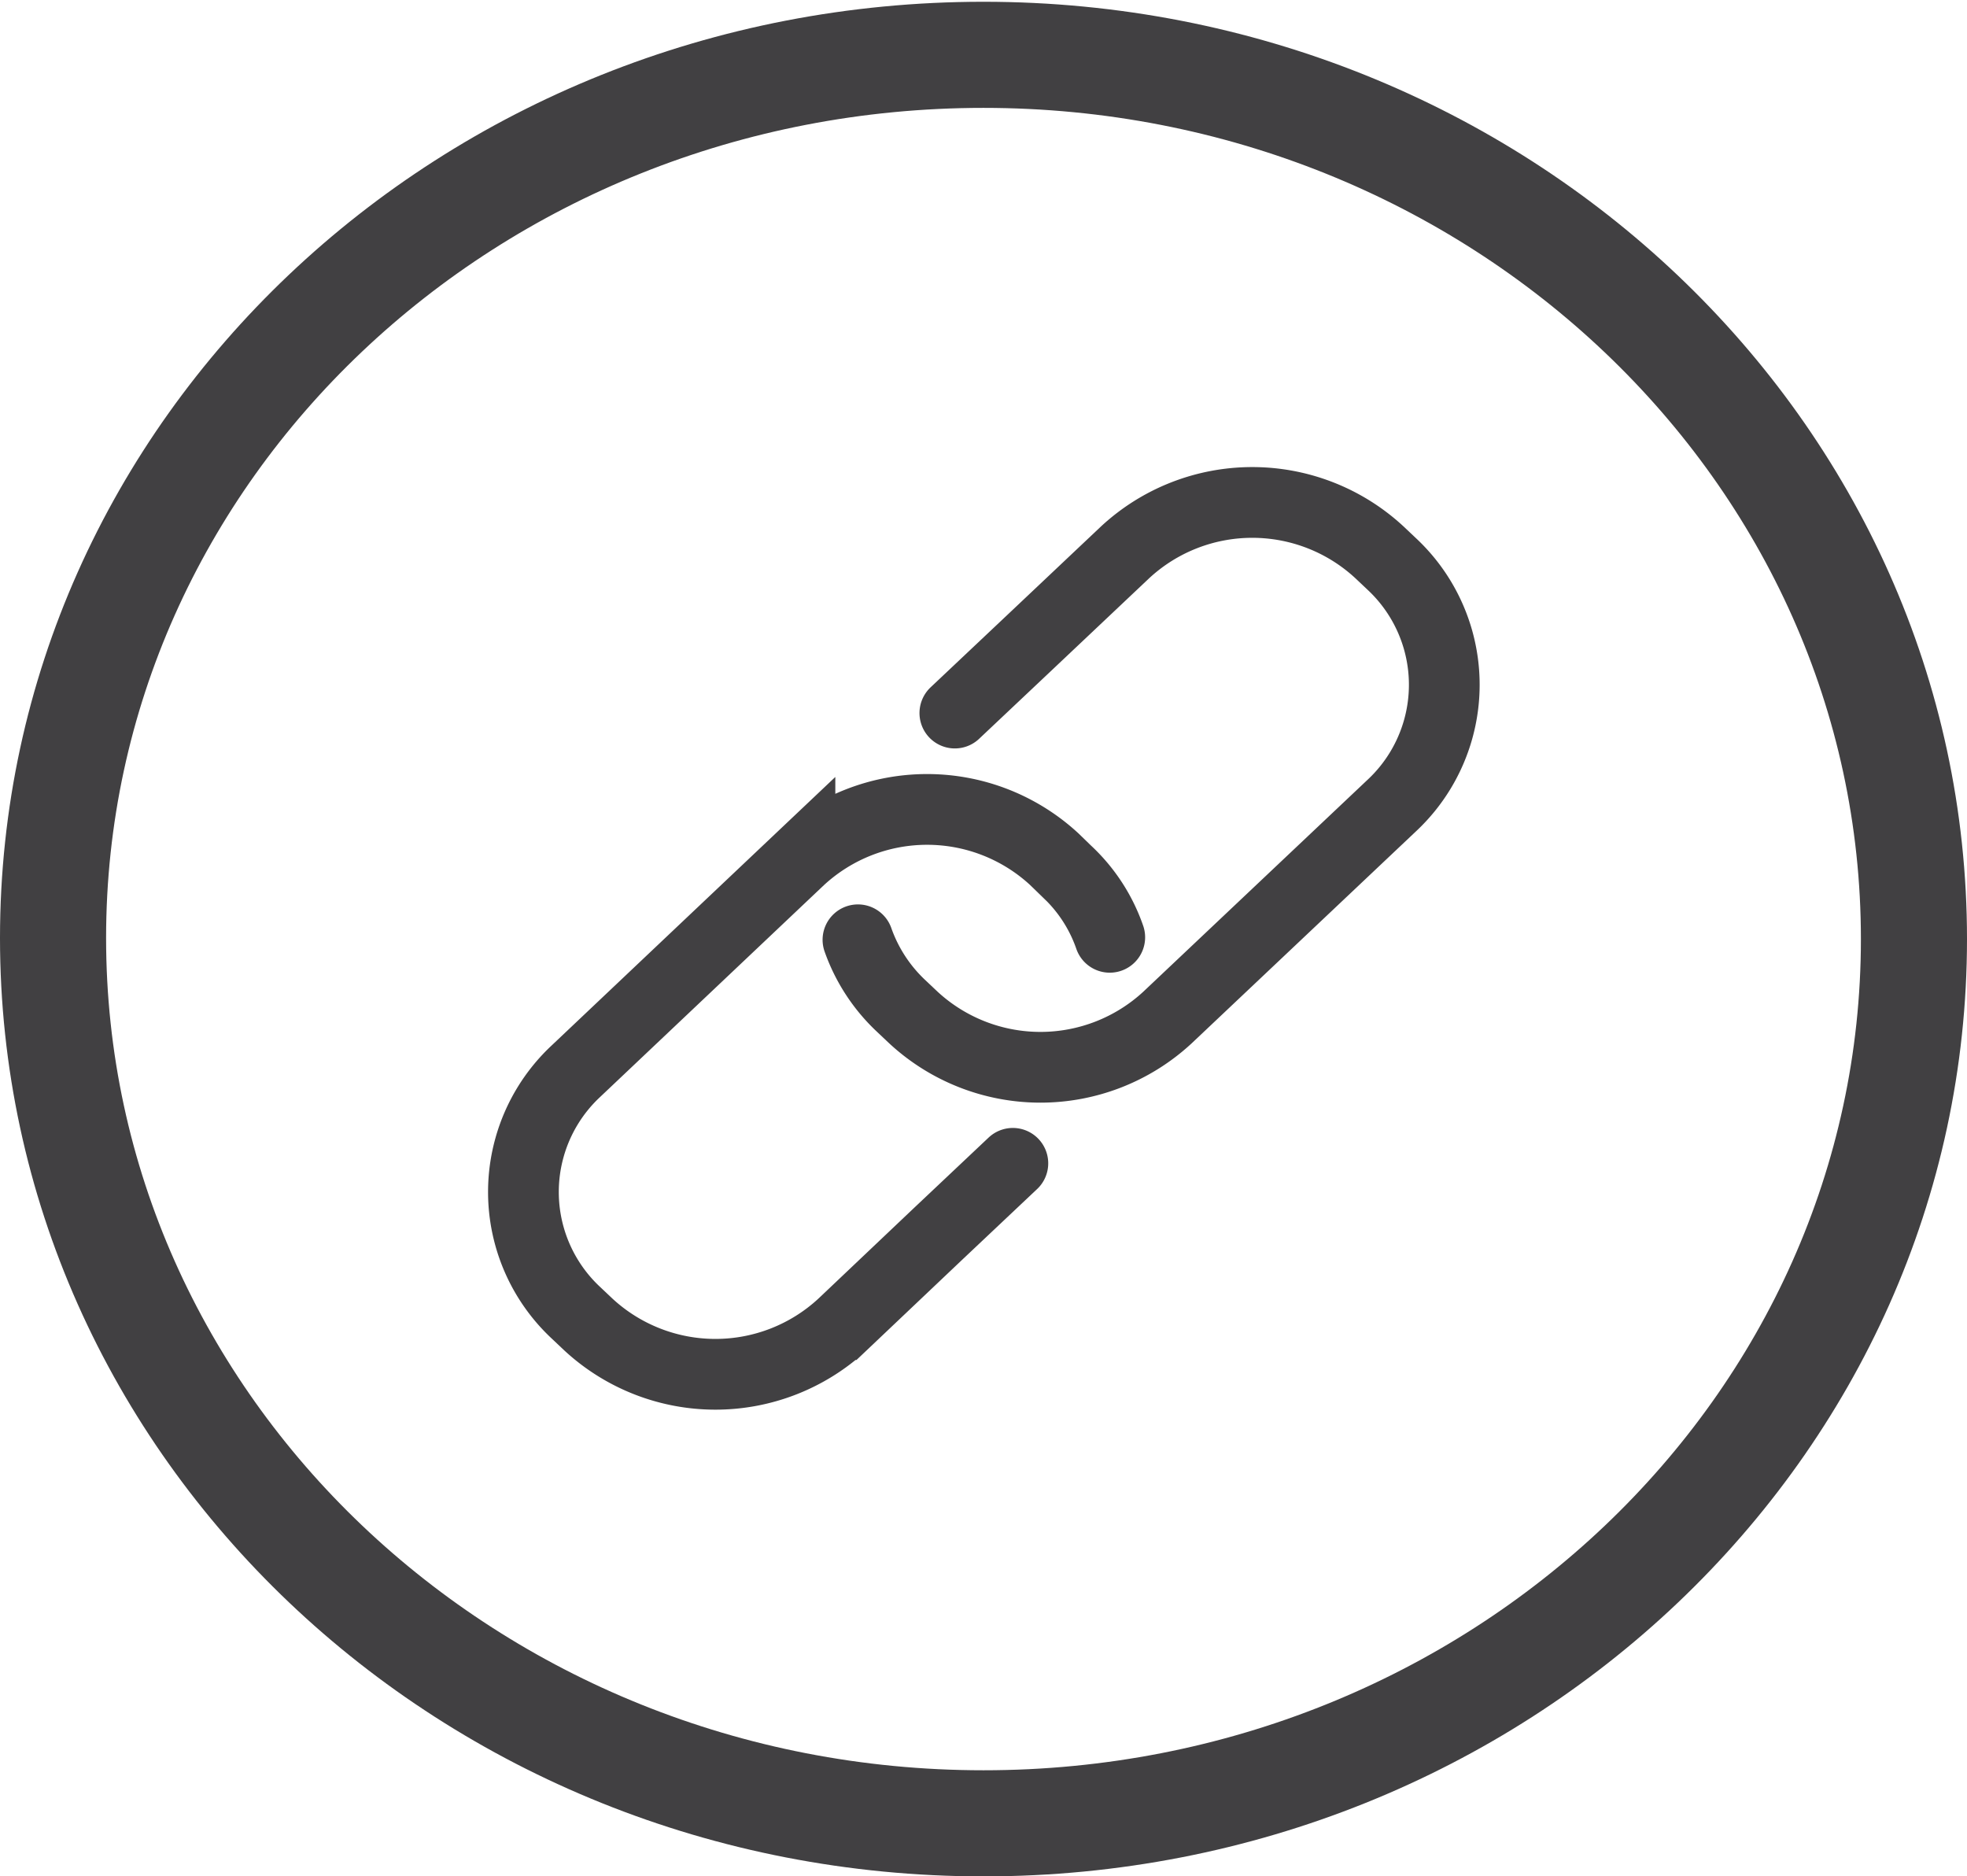 <?xml version="1.0" encoding="iso-8859-1"?>
<svg xmlns="http://www.w3.org/2000/svg" xmlns:xlink="http://www.w3.org/1999/xlink" viewBox="0 0 55.62 53.05"><defs><style>.cls-1,.cls-4,.cls-6{fill:none;}.cls-2{isolation:isolate;}.cls-3{clip-path:url(#clip-path);}.cls-4,.cls-6{stroke:#414042;}.cls-4{stroke-width:3px;}.cls-5{clip-path:url(#clip-path-2);}.cls-6{stroke-linecap:round;stroke-width:2px;}</style><clipPath id="clip-path" transform="translate(-1 -1)"><rect class="cls-1" width="57.62" height="55.05"/></clipPath><clipPath id="clip-path-2" transform="translate(-1 -1)"><rect class="cls-1" x="13.8" y="13.18" width="30.02" height="28.68"/></clipPath></defs><title>Quick_links</title><g id="Layer_2" data-name="Layer 2"><g id="Layer_1-2" data-name="Layer 1"><g class="cls-2"><g class="cls-3"><path class="cls-4" d="M28.81,52.55c14.53,0,26.31-11.21,26.31-25s-11.78-25-26.31-25S2.5,13.7,2.5,27.52,14.28,52.55,28.81,52.55Z" transform="translate(-1 -1)"/></g></g><g class="cls-2"><g class="cls-5"><path class="cls-6" d="M29.64,33.89l-2.12,2-2.7,2.56a5.29,5.29,0,0,1-7.18,0l-.36-.34a4.67,4.67,0,0,1,0-6.82l6.34-6a5.3,5.3,0,0,1,7.19,0l.35.34a4.6,4.6,0,0,1,1.22,1.87M28,21.16l2.12-2,2.7-2.55a5.29,5.29,0,0,1,7.18,0l.36.34a4.67,4.67,0,0,1,0,6.82l-6.35,6a5.29,5.29,0,0,1-7.18,0l-.36-.34a4.71,4.71,0,0,1-1.21-1.86" transform="translate(-1 -1)"/></g></g></g></g></svg>
